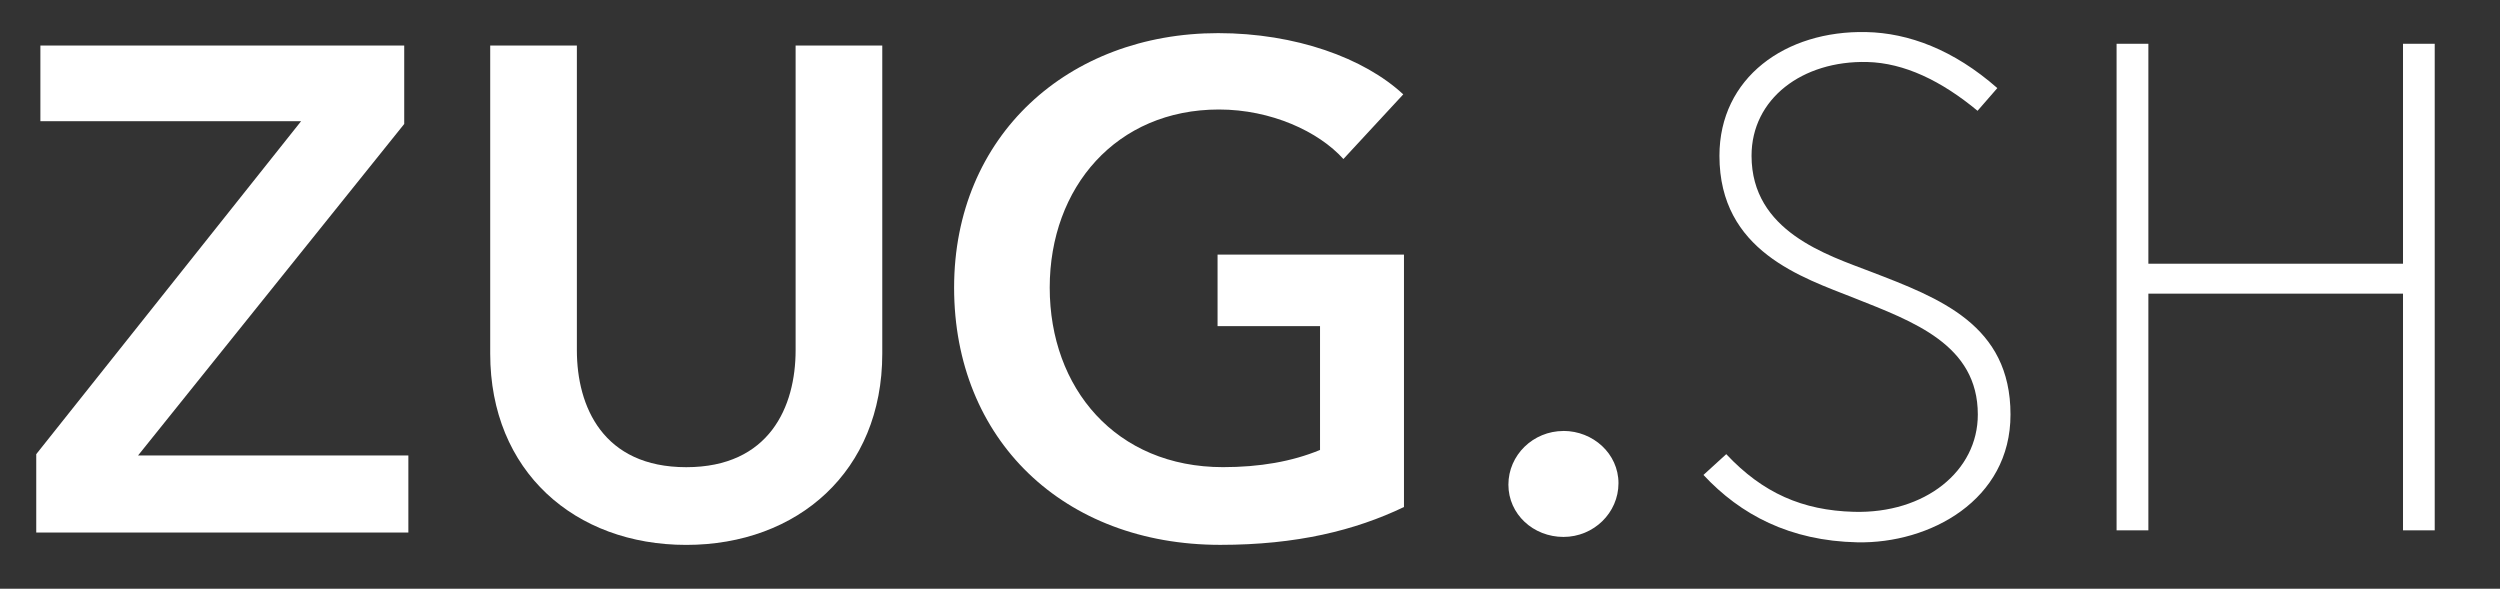 <?xml version="1.0" encoding="UTF-8"?>
<svg id="Ebene_1" xmlns="http://www.w3.org/2000/svg" version="1.1" viewBox="0 0 561.39 132.2">
  <rect x="0" y="0" width="561.39" height="132.2" fill="#333333" stroke="none"/>
  <!-- Generator: Adobe Illustrator 29.4.0, SVG Export Plug-In . SVG Version: 2.1.0 Build 152)  -->
  <defs>
    <style>
      .st0 {
        fill: #fff;
      }
    </style>
  </defs>
  <polygon class="st0" points="539.61 119.09 546.73 119.09 546.73 9.83 539.61 9.83 539.61 59.22 482.43 59.22 482.43 9.83 475.29 9.83 475.29 119.09 482.43 119.09 482.43 65.94 539.61 65.94 539.61 119.09"/>
  <path class="st0" d="M382.51,106.64c8.33,8.95,19.43,14.82,34.55,15.14,16.25.34,34.44-9.45,34.41-28.7,0-20.13-15.86-26.11-31.34-32.06-9.89-3.79-26.8-9.06-26.81-26.03-.01-12.8,11.38-21.4,25.95-21.07,8.36.2,16.71,4.25,24.8,10.96l4.44-5.1c-9.83-8.64-19.96-12.38-29.42-12.58-18.16-.4-32.99,10.26-32.98,27.79,0,21.46,18.65,27.32,30.23,31.92,13.38,5.32,27.79,10.5,27.79,26.17.02,12.68-11.82,22.3-27.87,21.85-11.47-.32-20.4-4.19-28.62-12.95l-5.12,4.67h0Z"/>
  <path class="st0" d="M351.09,96.77c6.62,0,12.35,5.09,12.35,11.74s-5.56,12.06-12.35,12.06-12.37-5.11-12.37-11.74,5.55-12.05,12.37-12.05"/>
  <g>
    <path class="st0" d="M8.15,101.97L67.61,27.22H9.07V10.23h81.7v17.61L31,102.28h60.7v17.3H8.14v-17.61h.01Z"/>
    <path class="st0" d="M198.12,79.42c0,26.41-19,42.94-44.02,42.94s-44.02-16.52-44.02-42.94V10.23h19.46v68.42c0,12.66,5.87,26.26,24.56,26.26s24.56-13.59,24.56-26.26V10.23h19.46v69.19Z"/>
    <path class="st0" d="M315.26,113.86c-10.97,5.25-24.09,8.49-41.24,8.49-35.21,0-59.77-23.63-59.77-57.76s25.64-57.15,59.31-57.15c17.3,0,32.74,5.56,41.55,13.75l-13.44,14.52c-5.56-6.18-16.22-11.12-27.95-11.12-23.01,0-38,17.45-38,40s14.83,40.31,38.92,40.31c8.18,0,15.45-1.24,21.78-3.86v-27.8h-23.01v-16.06h41.86v56.68h0Z"/>
  </g>
</svg>